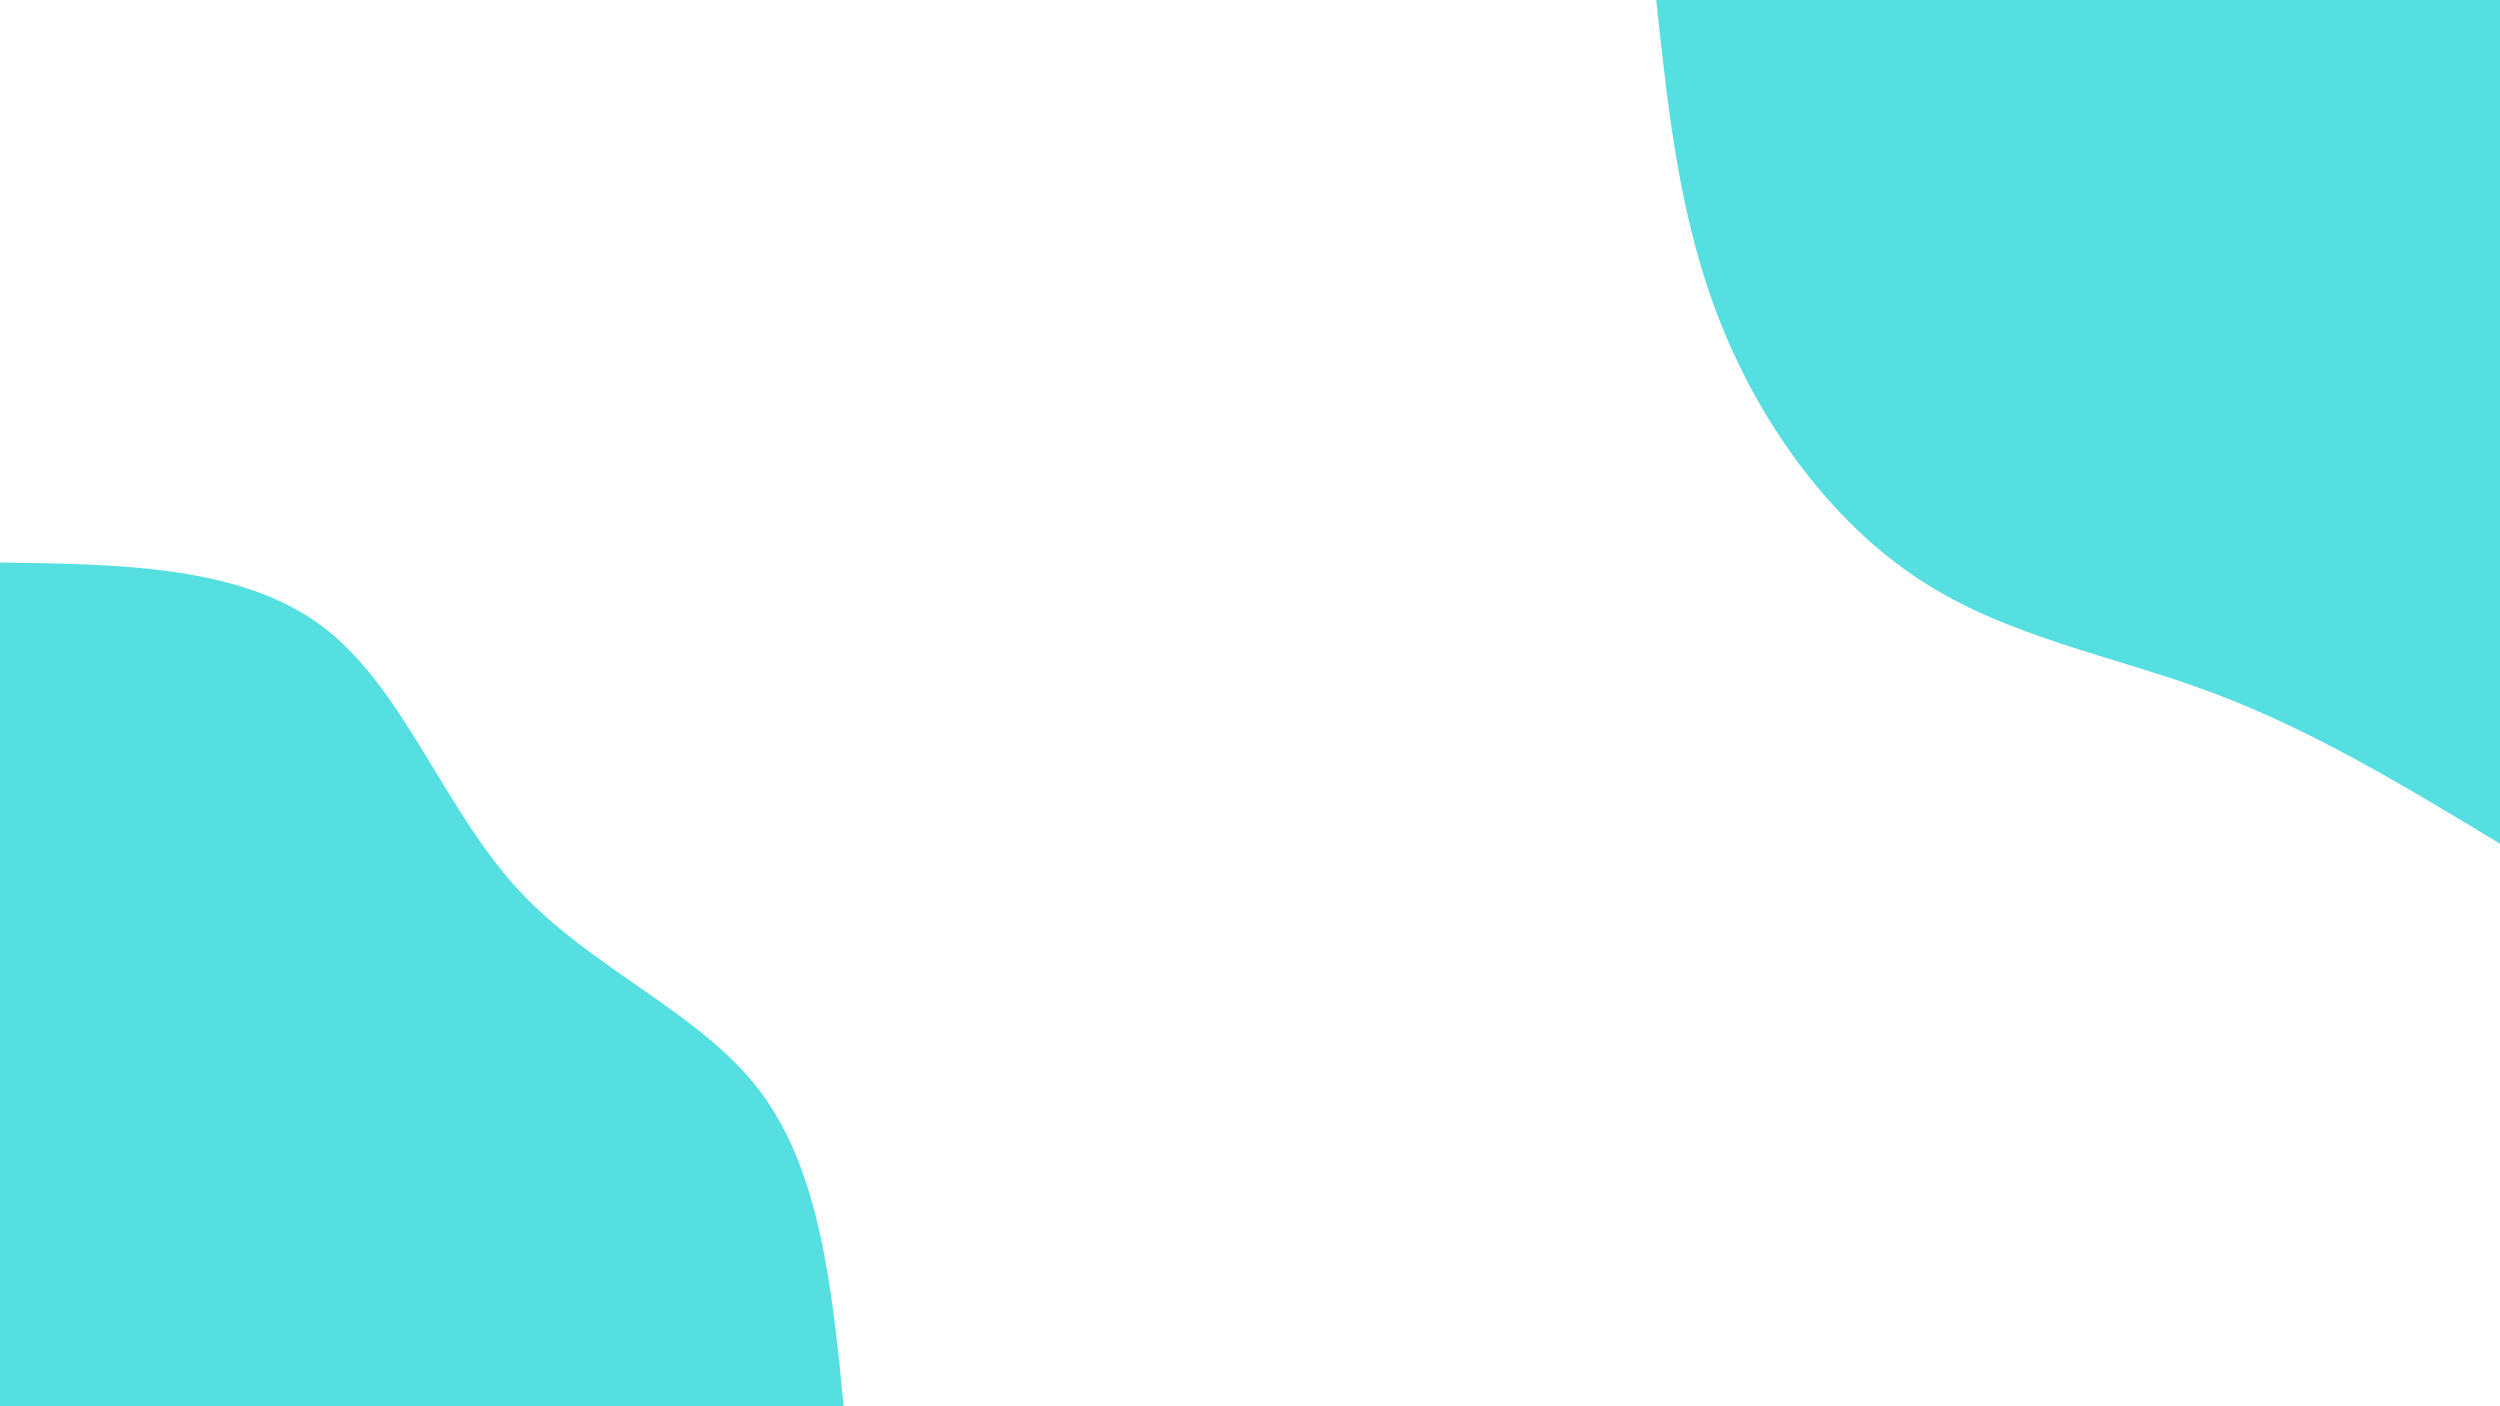 <?xml version="1.0" encoding="UTF-8"?> <svg xmlns="http://www.w3.org/2000/svg" xmlns:xlink="http://www.w3.org/1999/xlink" id="visual" viewBox="0 0 960 540" width="960" height="540" version="1.1"><rect x="0" y="0" width="960" height="540" fill="#fff"></rect><defs><linearGradient id="grad1_0" x1="43.8%" y1="0%" x2="100%" y2="100%"><stop offset="14.444%" stop-color="#ffffff" stop-opacity="1"></stop><stop offset="85.556%" stop-color="#ffffff" stop-opacity="1"></stop></linearGradient></defs><defs><linearGradient id="grad2_0" x1="0%" y1="0%" x2="56.3%" y2="100%"><stop offset="14.444%" stop-color="#ffffff" stop-opacity="1"></stop><stop offset="85.556%" stop-color="#ffffff" stop-opacity="1"></stop></linearGradient></defs><g transform="translate(960, 0)"><path d="M0 324C-36 302.2 -72 280.4 -110.2 266.1C-148.5 251.7 -189 244.8 -222.7 222.7C-256.5 200.7 -283.6 163.6 -299.3 124C-315.1 84.4 -319.5 42.2 -324 0L0 0Z" fill="#55DFE0"></path></g><g transform="translate(0, 540)"><path d="M0 -324C46.5 -323.4 93.1 -322.7 124 -299.3C154.9 -275.9 170.2 -229.8 198.7 -198.7C227.2 -167.6 268.9 -151.5 291.9 -120.9C315 -90.3 319.5 -45.2 324 0L0 0Z" fill="#55DFE0"></path></g></svg> 